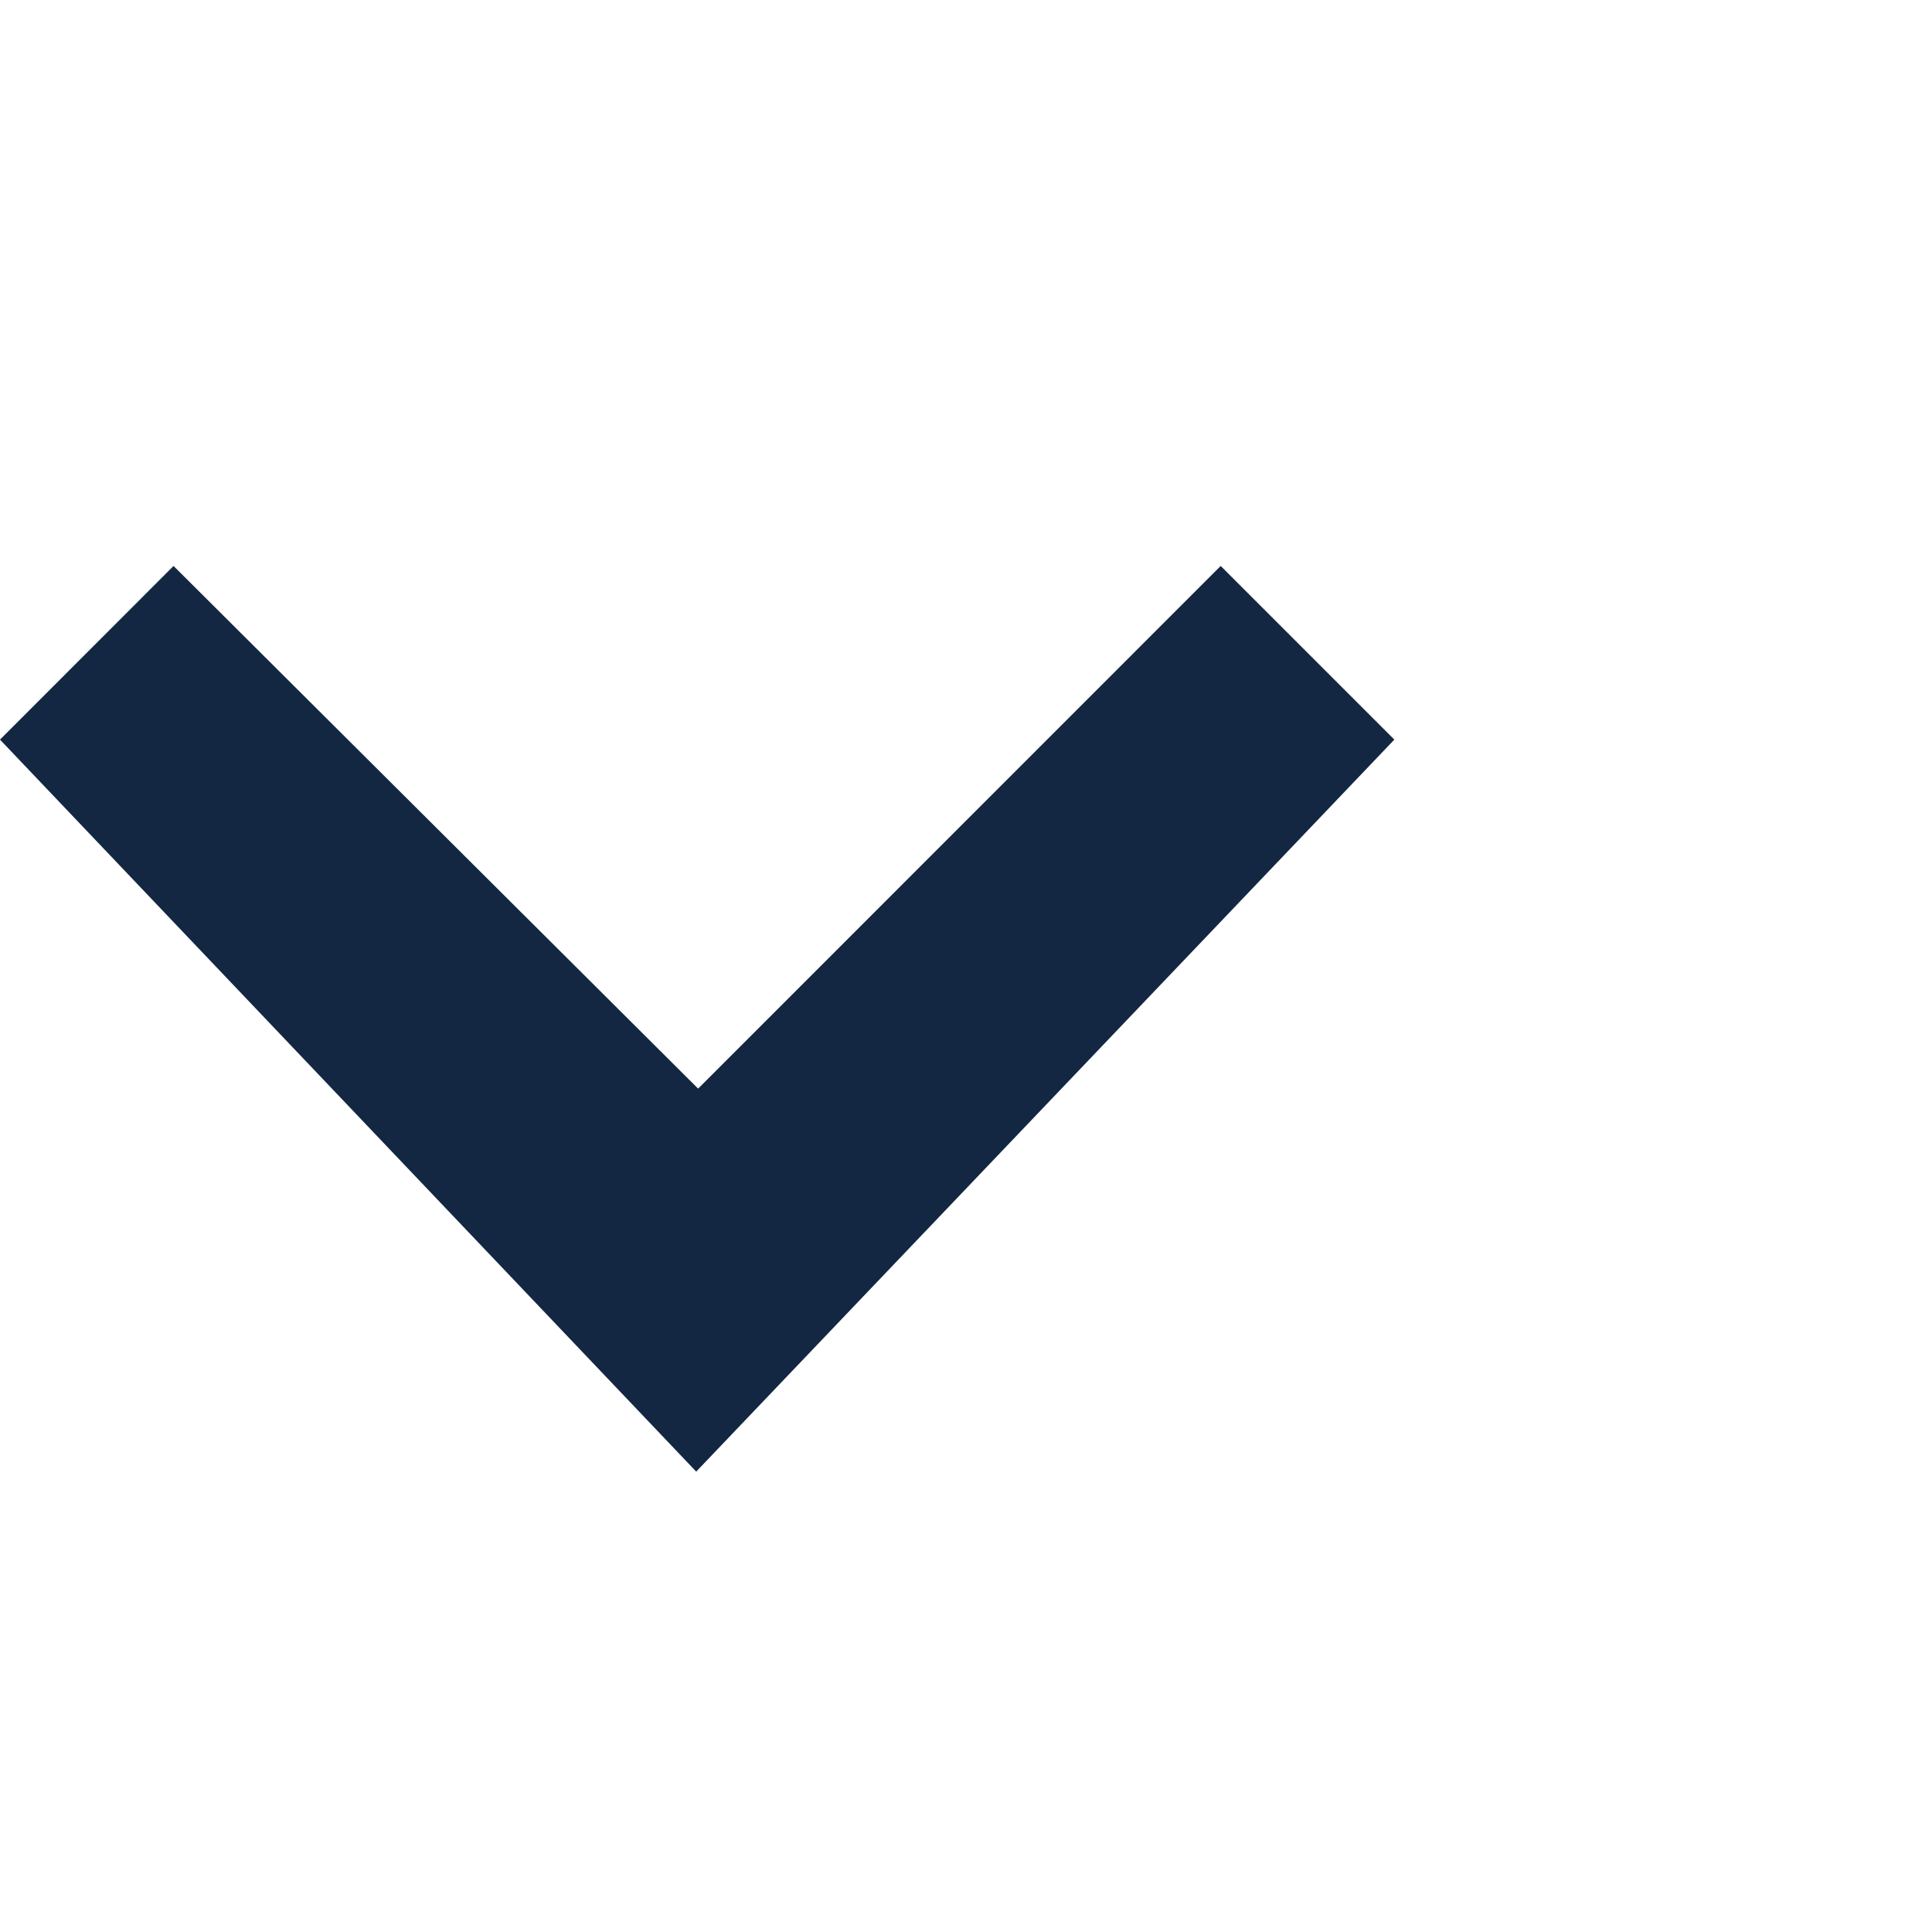 <svg width="17" height="17" viewBox="0 0 17 17" fill="none" xmlns="http://www.w3.org/2000/svg">
<g id="Icon">
<path id="Vector" d="M10.741 4.98L6.143 9.579L1.527 4.98L0 6.508L6.126 12.949L12.269 6.508L10.741 4.98Z" fill="#132742"/>
</g>
</svg>
